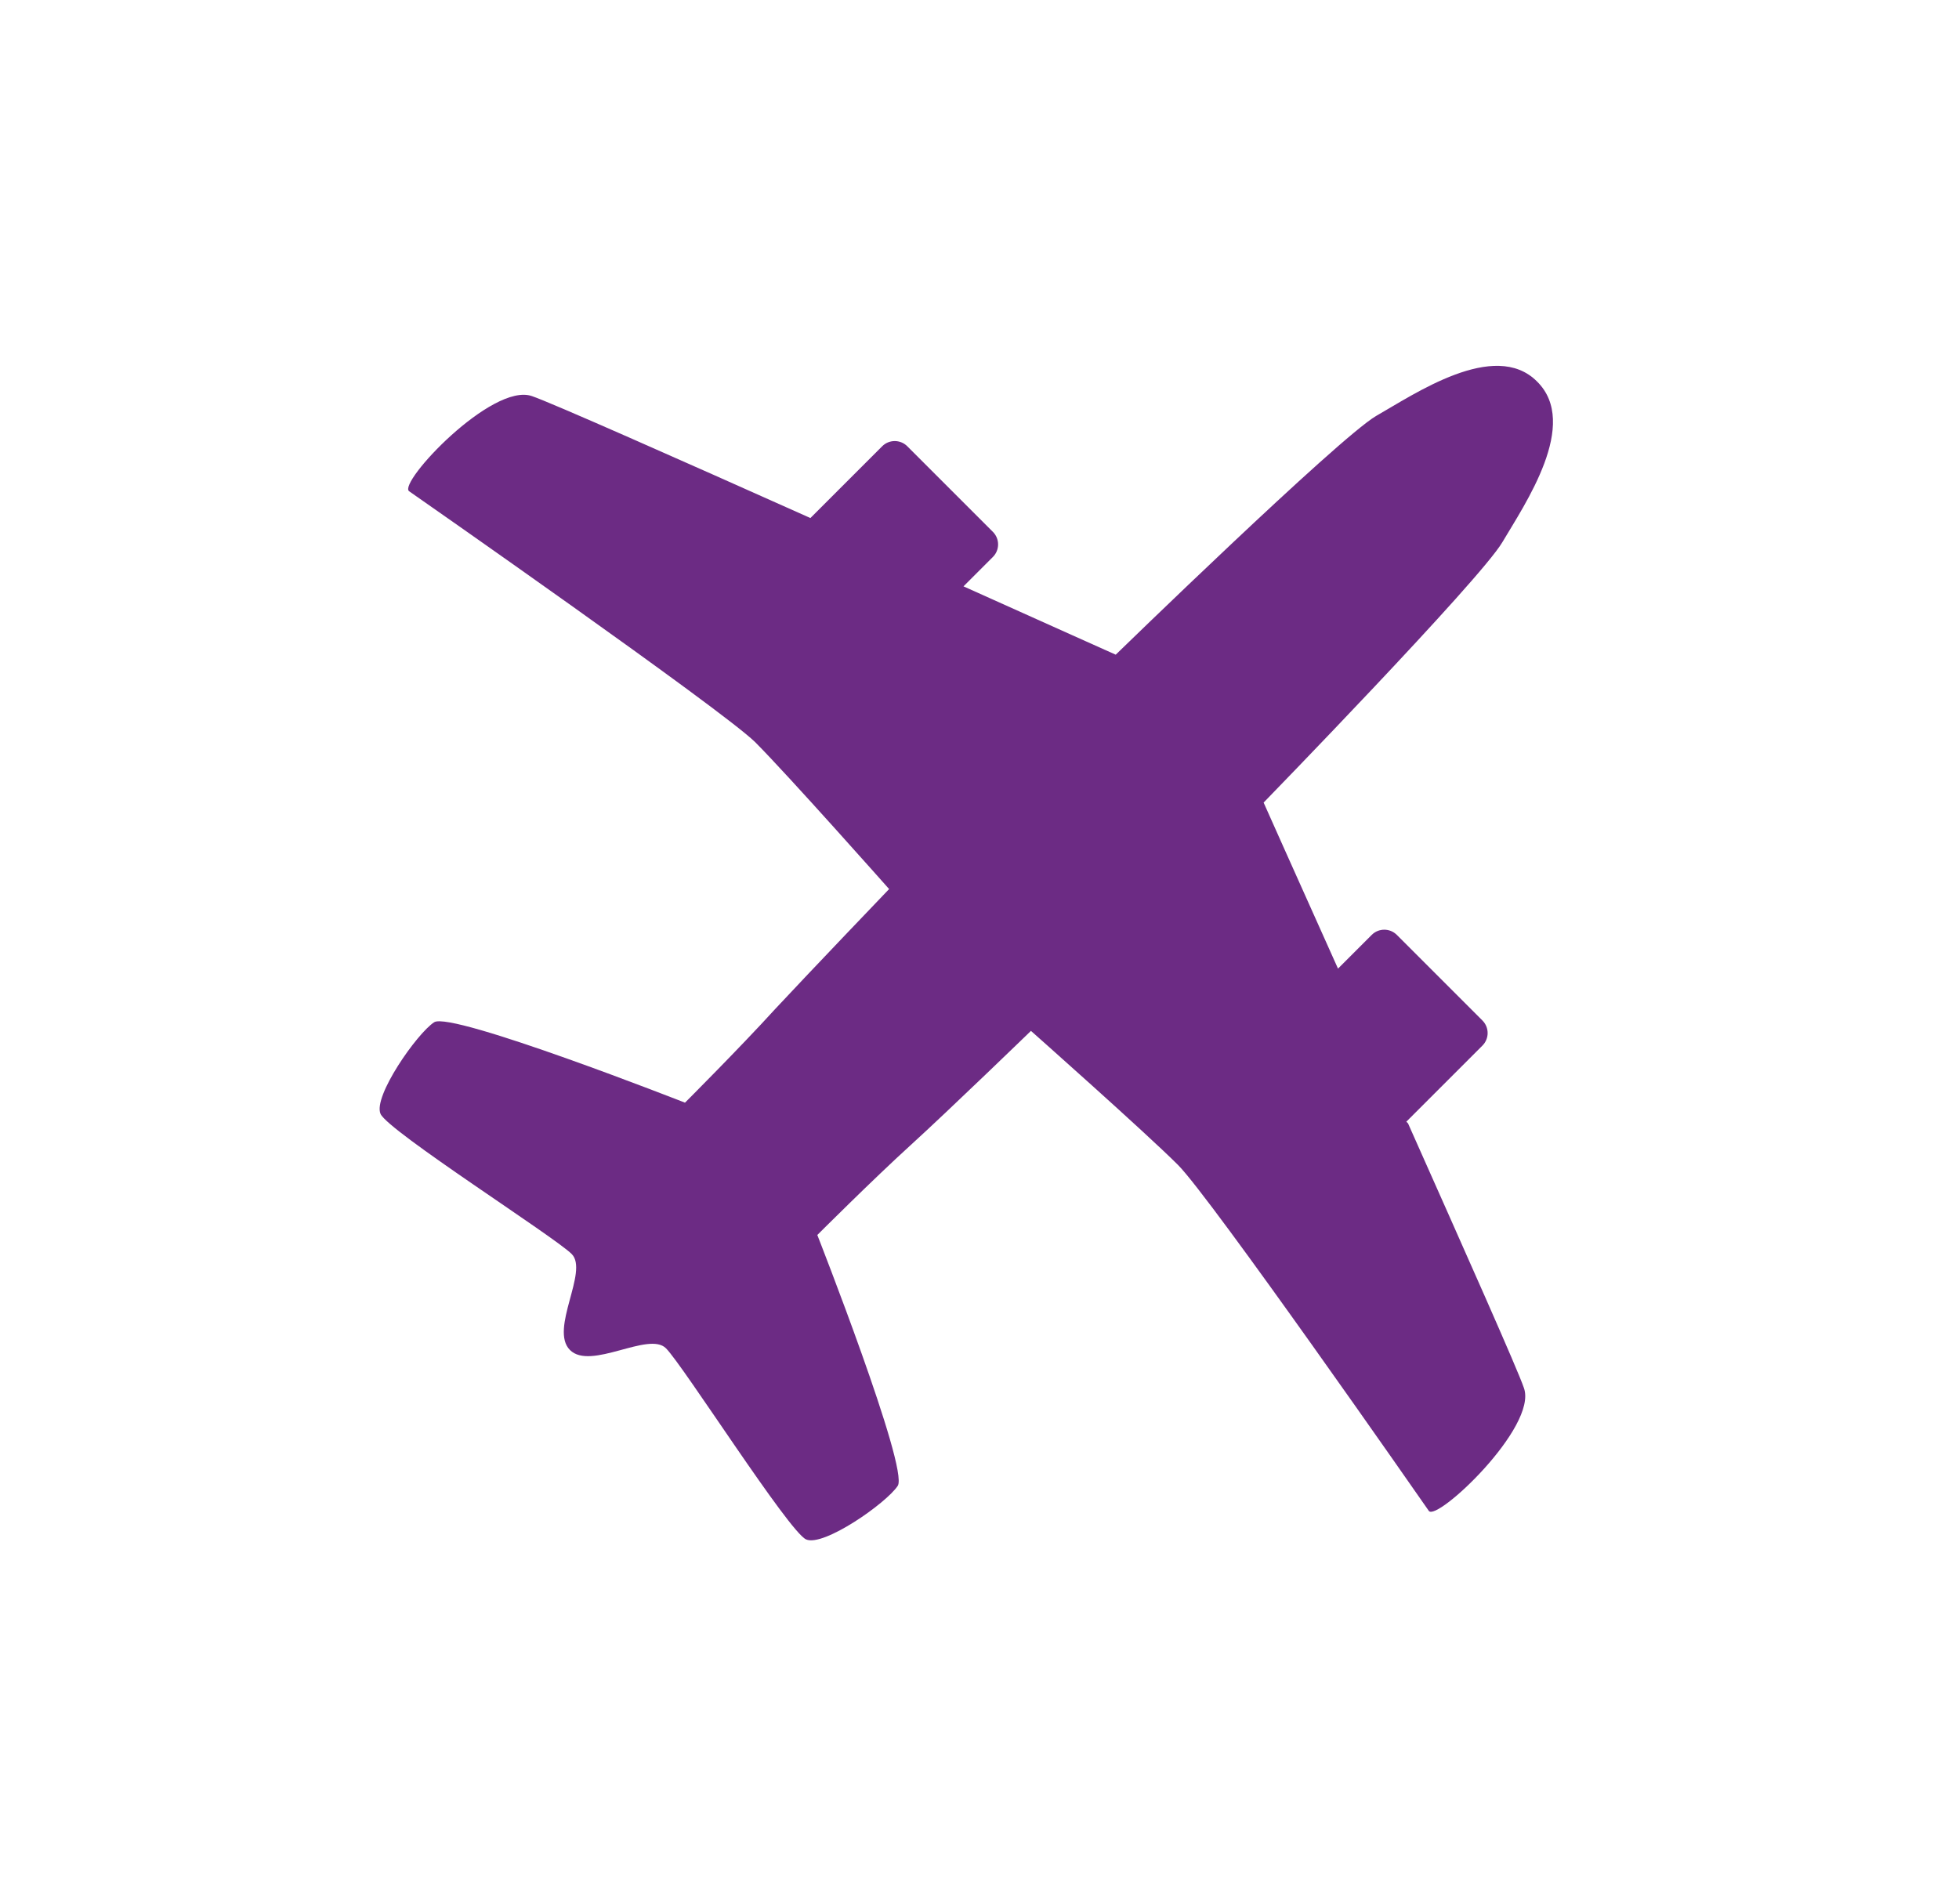 <?xml version="1.0" encoding="UTF-8"?><svg id="Layer_1" xmlns="http://www.w3.org/2000/svg" viewBox="0 0 22.65 22.02"><defs><style>.cls-1{fill:#6c2b84;}</style></defs><path class="cls-1" d="M16.26,12.97l.88-.88c.08-.08.08-.21,0-.29l-.99-.99c-.08-.08-.21-.08-.29,0l-.39.39c-.49-1.09-.86-1.92-.86-1.92,0,0,2.5-2.57,2.76-3.01.26-.44.9-1.37.4-1.86-.49-.49-1.42.15-1.86.4-.44.26-3.01,2.76-3.01,2.76,0,0-.76-.34-1.76-.79l.34-.34c.08-.08.08-.21,0-.29l-.99-.99c-.08-.08-.21-.08-.29,0l-.83.83c-1.52-.68-3.01-1.34-3.22-1.41-.46-.16-1.55,1-1.42,1.1.13.09,3.61,2.52,4,2.9.38.38,1.55,1.7,1.55,1.7,0,0-.91.95-1.32,1.39-.4.44-1.04,1.08-1.04,1.08,0,0-2.7-1.06-2.9-.93-.2.13-.71.86-.62,1.06.09.2,2.01,1.42,2.21,1.62.2.2-.26.87-.02,1.11.24.24.91-.22,1.11-.02.2.2,1.42,2.12,1.62,2.21.2.09.93-.42,1.06-.62.13-.2-.93-2.9-.93-2.9,0,0,.64-.64,1.08-1.04.44-.4,1.39-1.32,1.39-1.32,0,0,1.32,1.17,1.7,1.55.38.38,2.81,3.87,2.9,4,.09.13,1.26-.97,1.1-1.42-.07-.21-.69-1.6-1.34-3.06h0Z"/></svg>
